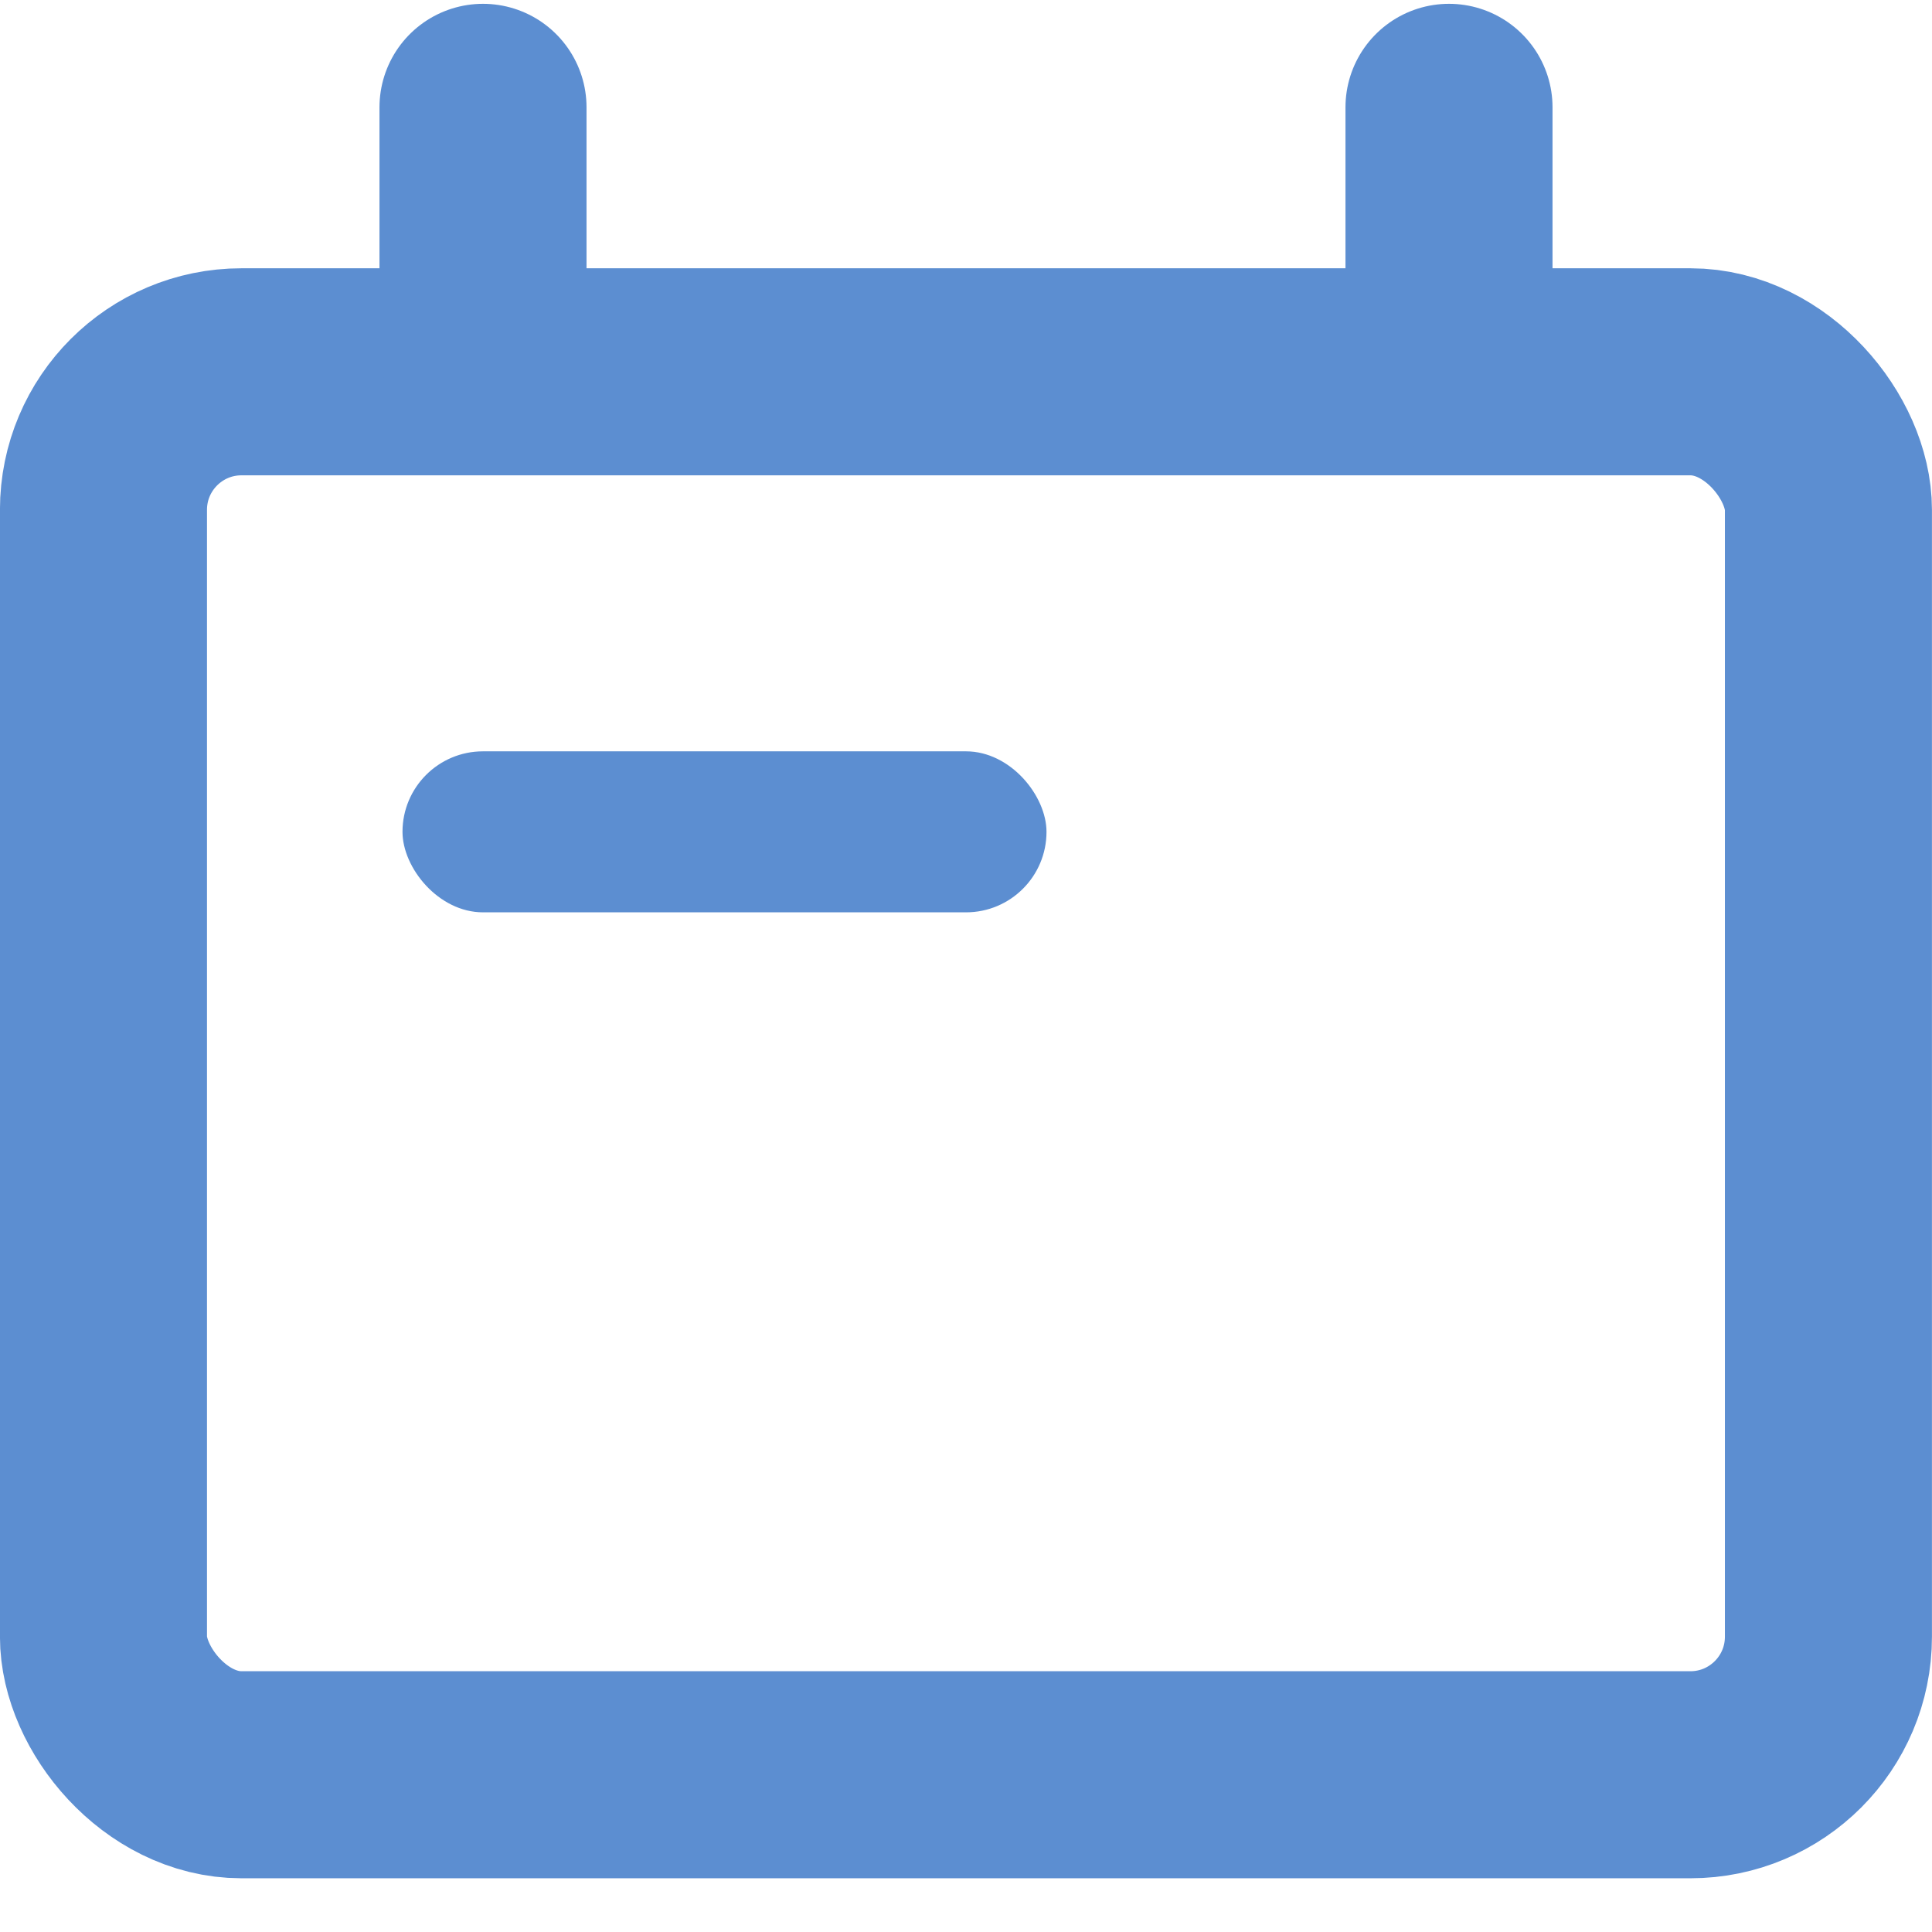 <svg xmlns="http://www.w3.org/2000/svg" width="18" height="18" version="1.1" viewBox="0 0 18 18"><g id="Page-1" fill="none" fill-rule="evenodd" stroke="none" stroke-width="1"><g id="mega-menu-new-colors" transform="translate(-581 -169)"><g id="Group-17" transform="translate(581 170)"><rect id="Rectangle" width="16.071" height="13.071" x=".964" y="2.464" stroke="#5C8ED1" stroke-width="1.929" rx="1.286"/><path id="Path-11-Copy-5" stroke="#5C8ED1" stroke-linecap="round" stroke-linejoin="round" stroke-width="1.929" d="M13.5 2.25V0"/><path id="Path-11-Copy-4" stroke="#5C8ED1" stroke-linecap="round" stroke-linejoin="round" stroke-width="1.929" d="M4.5 2.25V0"/><rect id="Rectangle" width="6" height="1.5" x="3.75" y="6" fill="#5C8ED1" rx=".75"/></g></g></g></svg>